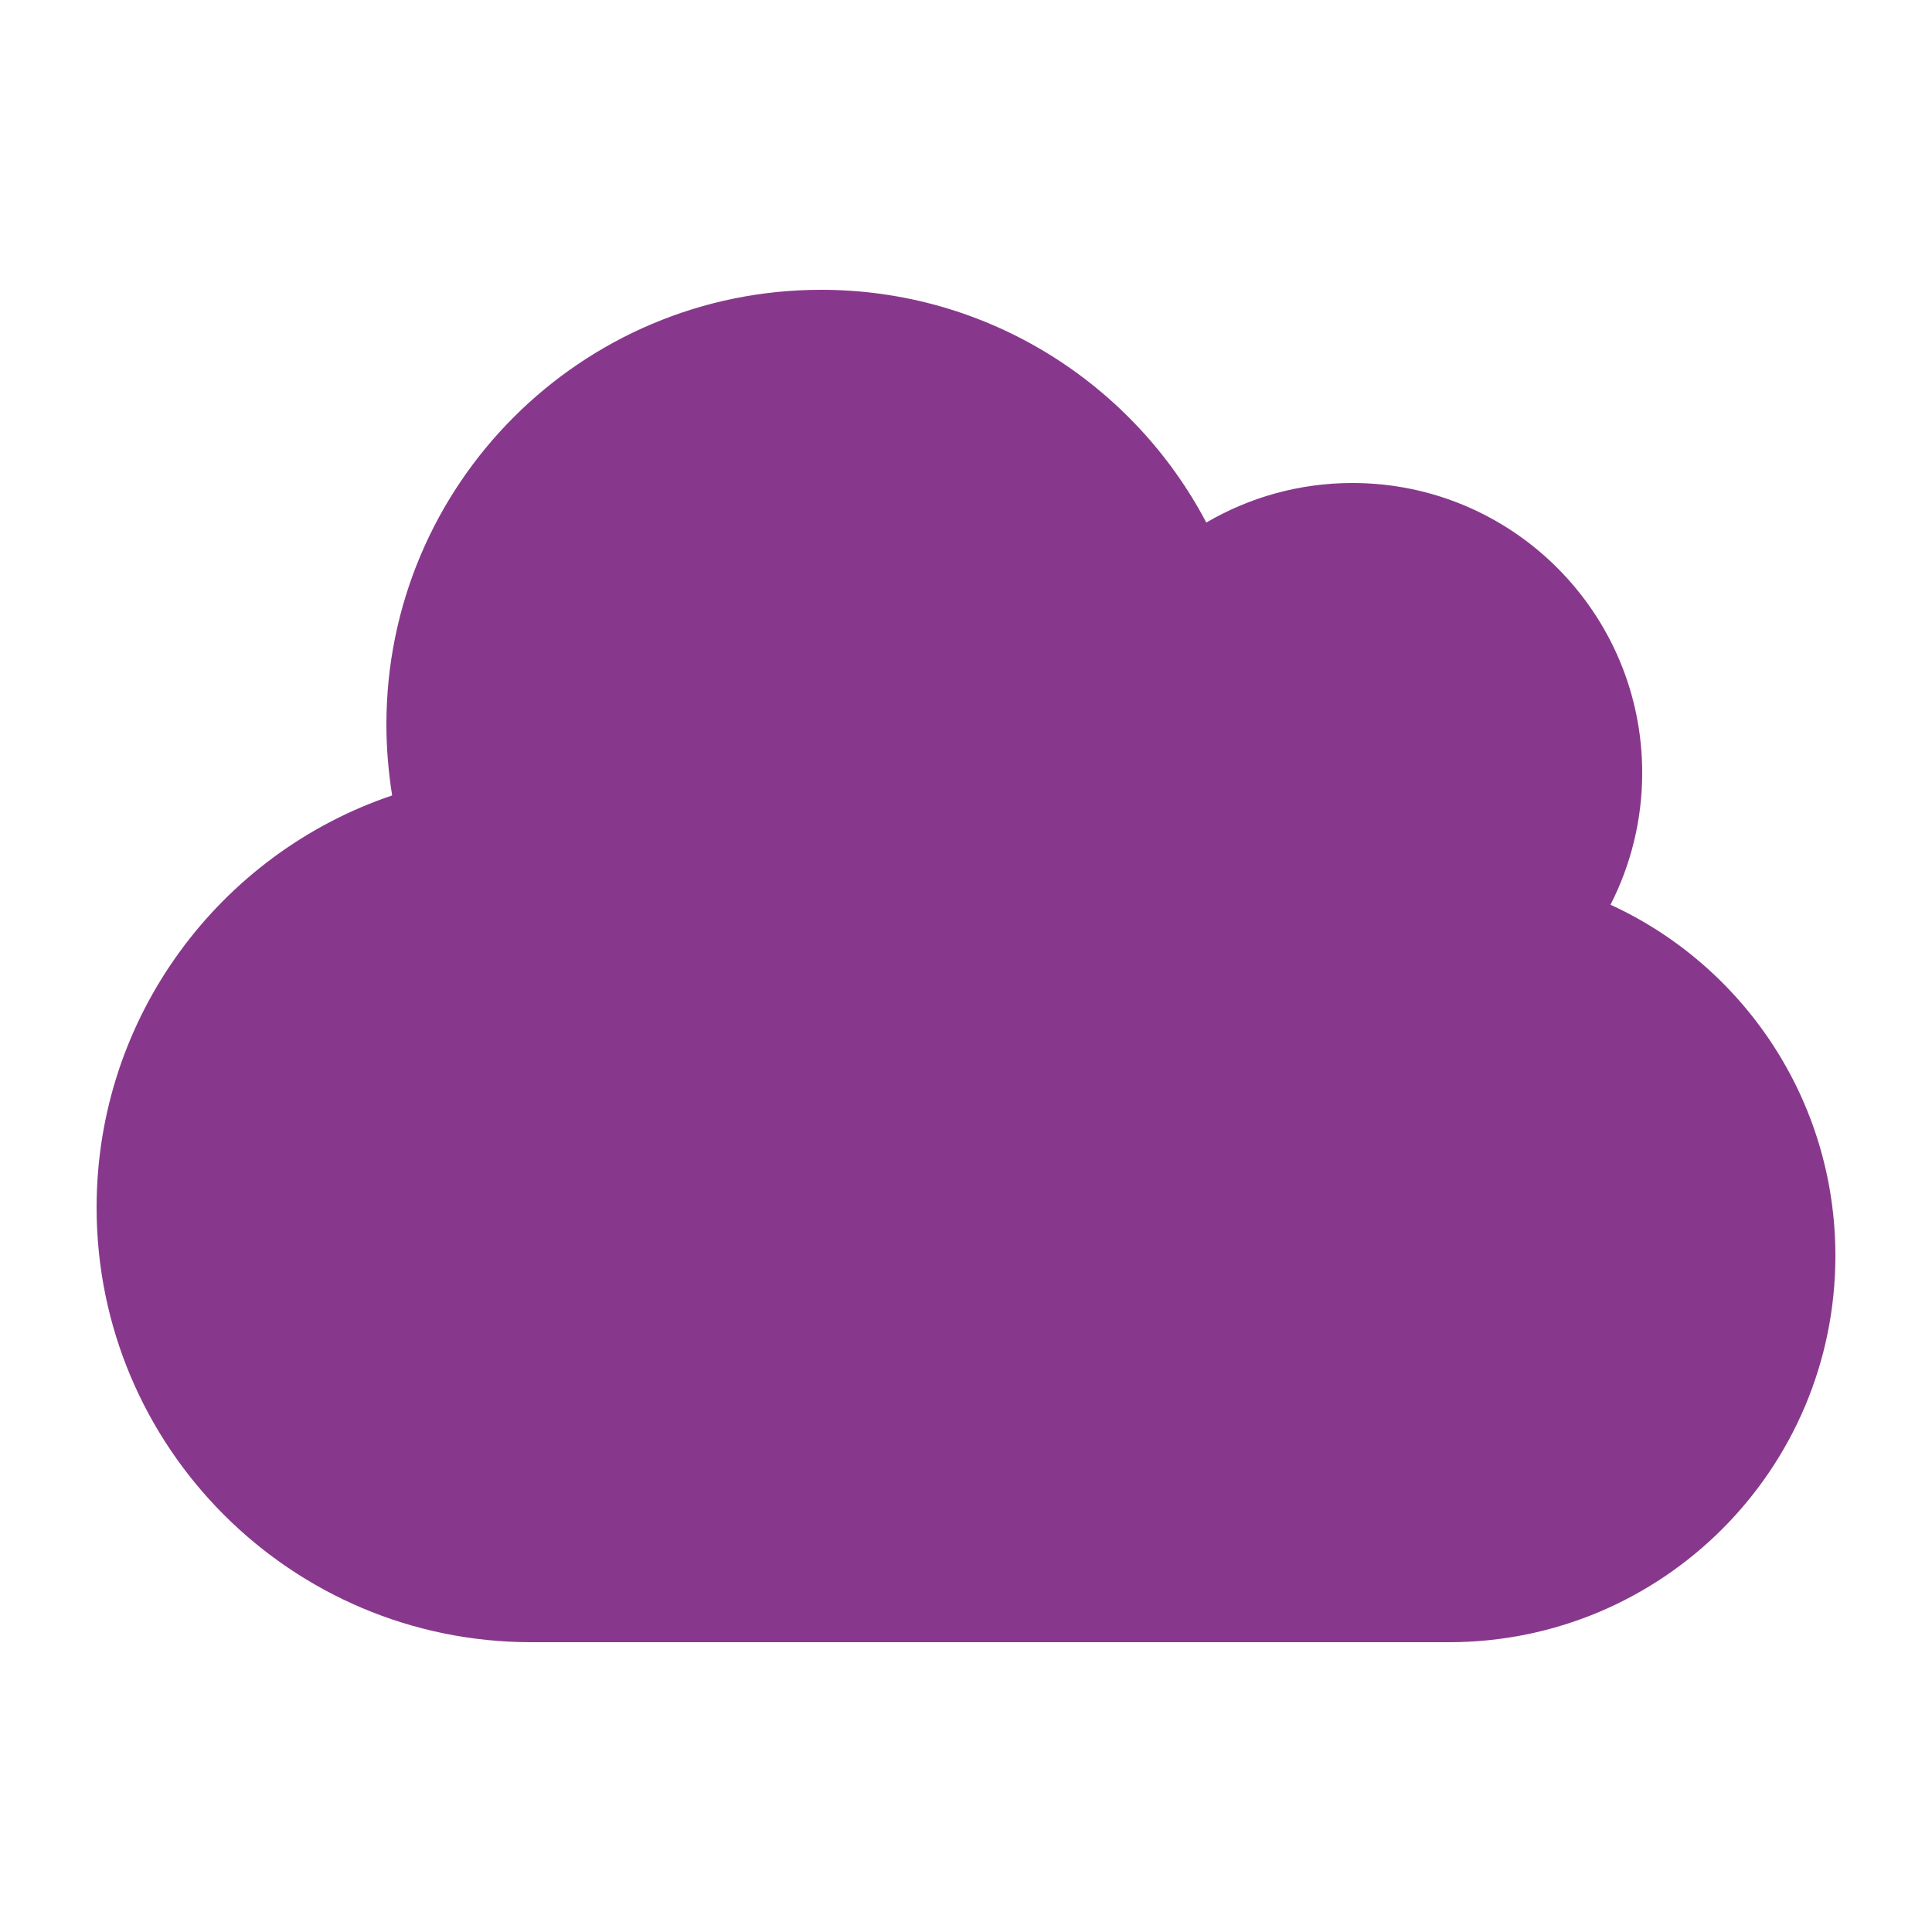 <svg width="640" height="640" viewBox="0 0 640 640" fill="none" xmlns="http://www.w3.org/2000/svg">
<path d="M32 400C32 479.5 96.5 544 176 544H480C550.7 544 608 486.7 608 416C608 364.4 577.5 319.9 533.5 299.7C540.2 286.6 544 271.7 544 256C544 203 501 160 448 160C430.3 160 413.8 164.8 399.6 173.1C375.5 127.3 327.4 96 272 96C192.5 96 128 160.5 128 240C128 248 128.7 255.9 129.9 263.5C73 282.7 32 336.6 32 400Z" fill="#88388C"/>
</svg>
